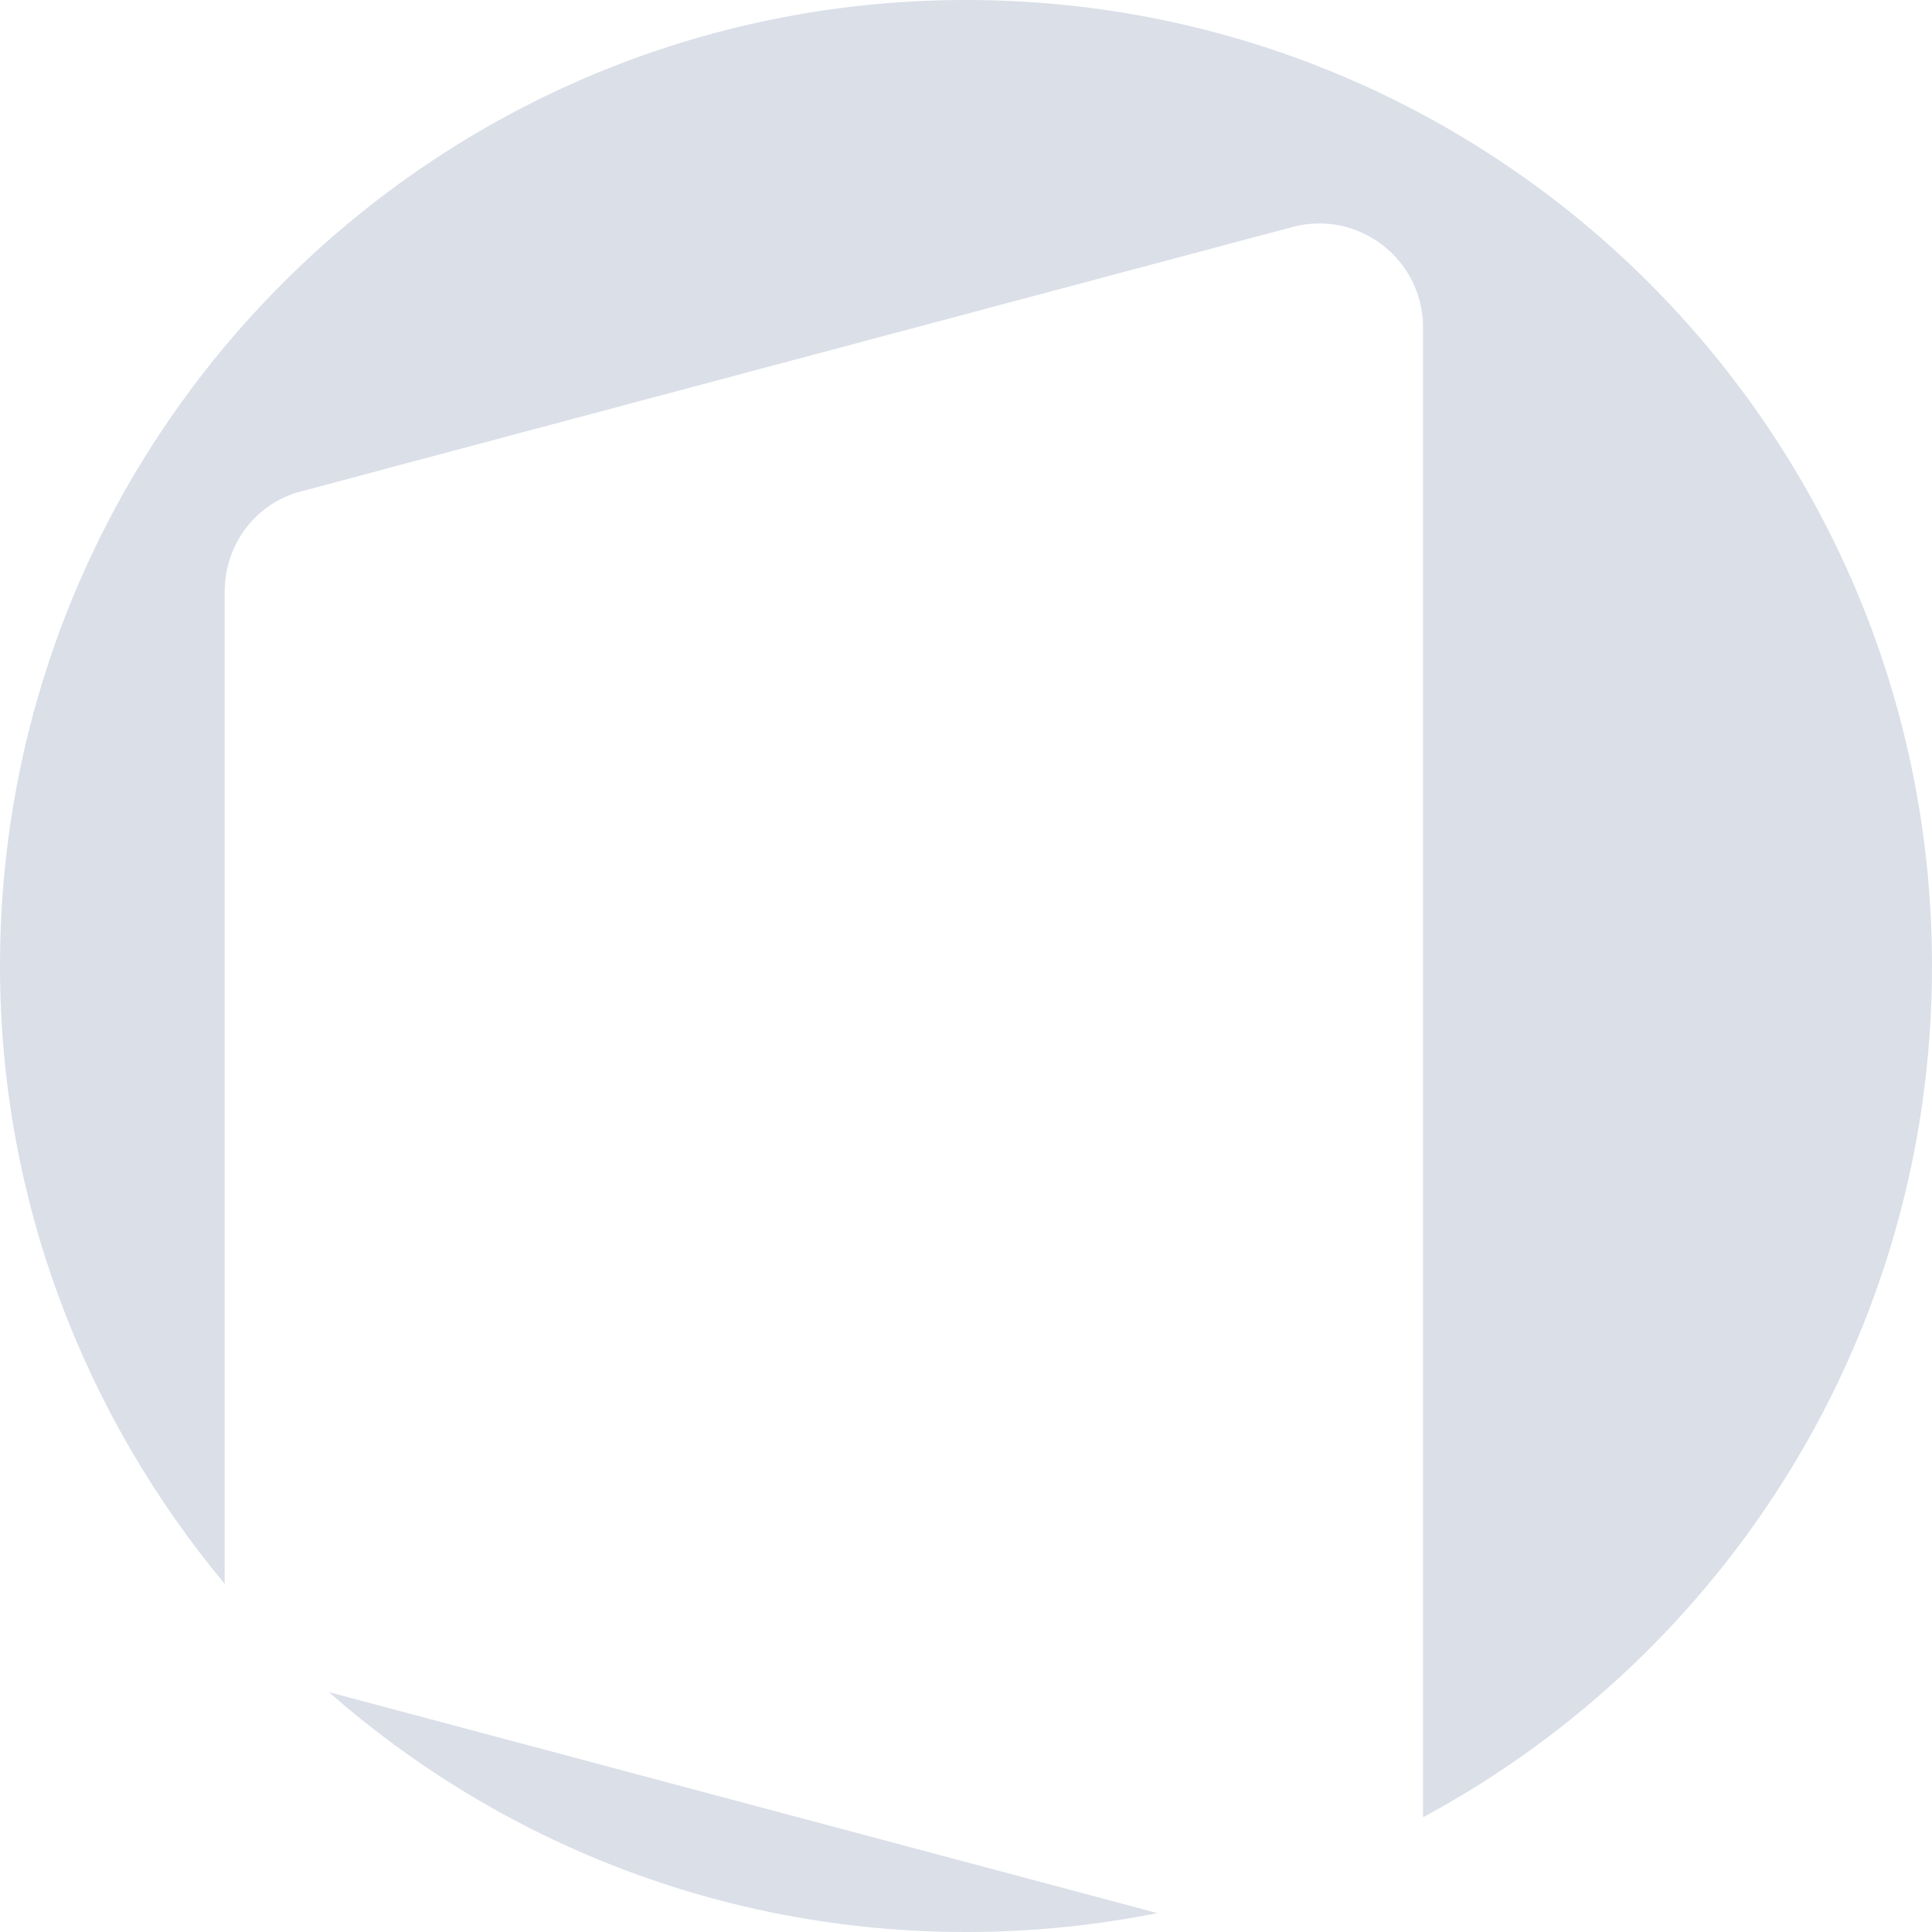 <?xml version="1.0" encoding="UTF-8"?> <svg xmlns="http://www.w3.org/2000/svg" width="688" height="688" viewBox="0 0 688 688" fill="none"> <path d="M506.753 647.14C614.653 589.087 688 475.109 688 344C688 154.014 533.986 0 344 0C154.014 0 0 154.014 0 344C0 427.667 30.343 504.367 80 564V210.797C80 194.039 90.793 179.366 106.984 175.047L460.232 80.837C483.714 74.574 506.753 92.274 506.753 116.577V647.14Z" fill="#DADFE8"></path> <path d="M412.119 681.256L117.118 602.58C177.677 655.758 257.073 688 344 688C367.321 688 390.101 685.679 412.119 681.256Z" fill="#DADFE8"></path> </svg> 